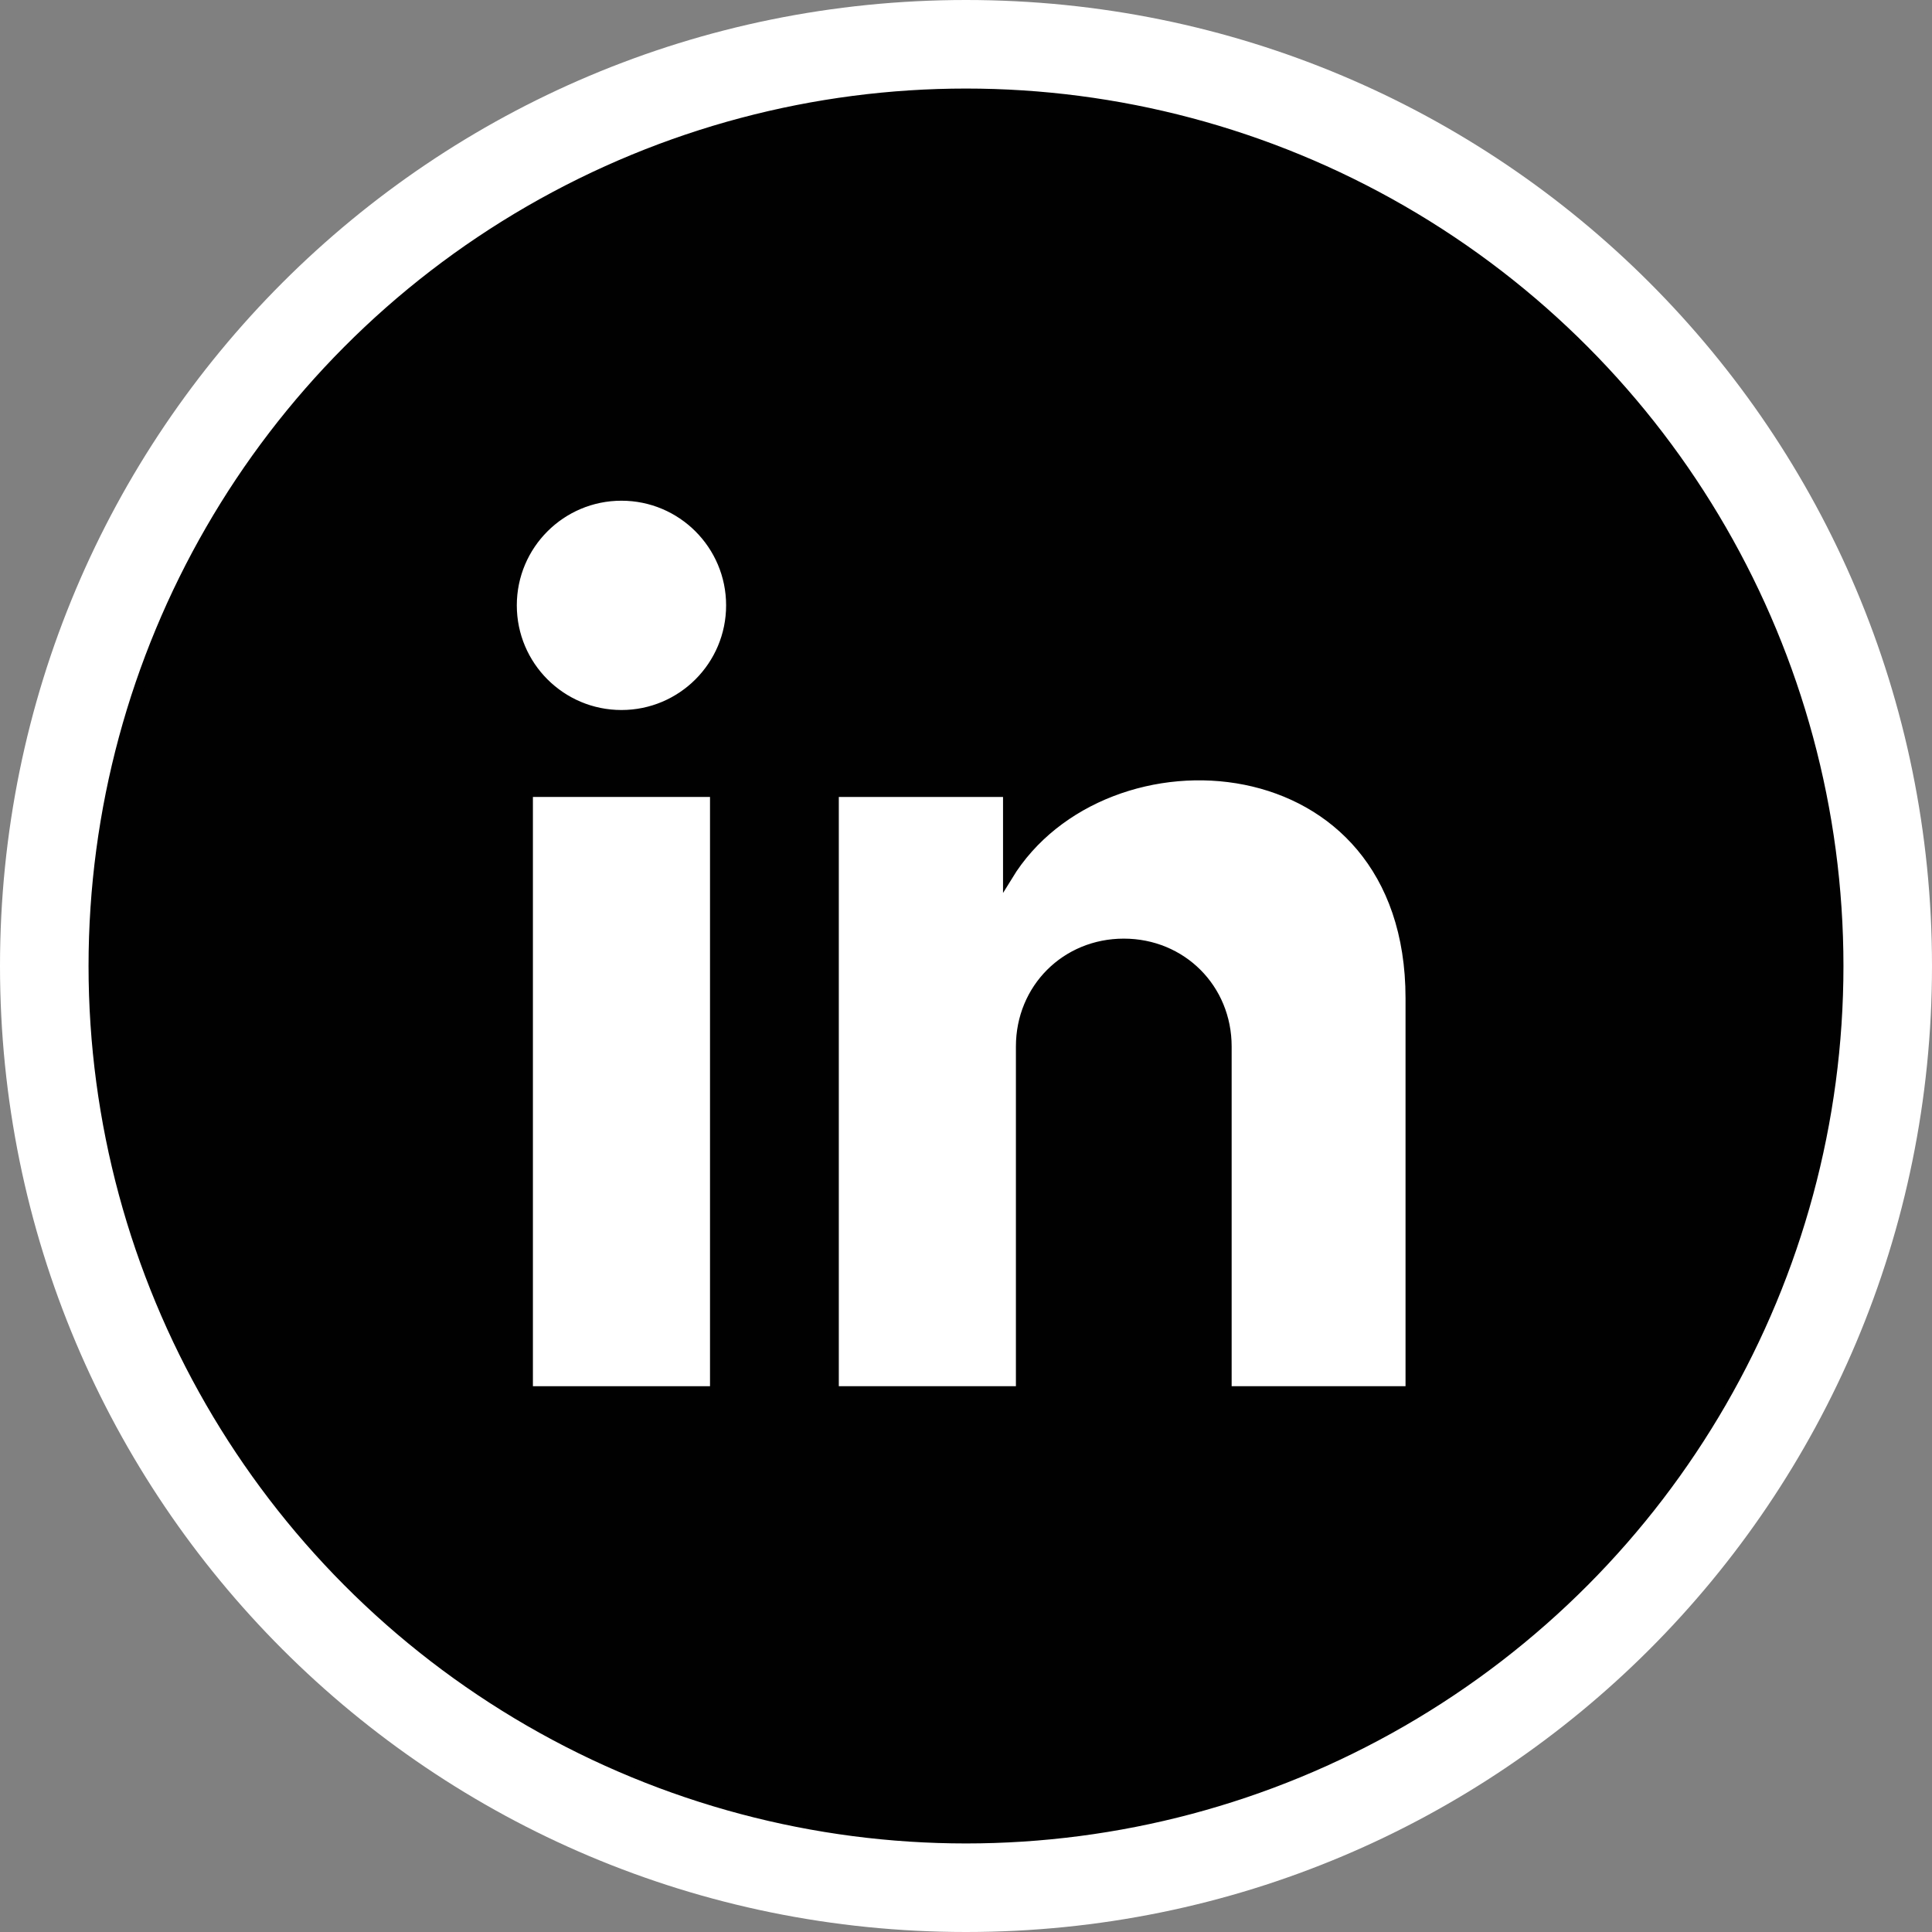 <?xml version="1.0" encoding="UTF-8"?>
<svg id="Layer_1" data-name="Layer 1" xmlns="http://www.w3.org/2000/svg" version="1.1" viewBox="0 0 60 60">
  <rect x="0" y="0" width="60" height="60" fill="#808080" stroke="none"/>
  <defs>
    <style>
      .cls-1 {
        stroke-miterlimit: 10;
        stroke-width: .3px;
      }

      .cls-1, .cls-2 {
        fill: none;
        stroke: #010101;
      }

      .cls-2 {
        stroke-miterlimit: 10;
        stroke-width: .3px;
      }

      .cls-3 {
        fill: #010101;
      }

      .cls-3, .cls-4 {
        stroke-width: 0px;
      }

      .cls-4 {
        fill: #fff;
      }
    </style>
  </defs>
  <path id="Path_52" data-name="Path 52" class="cls-4" d="M60,30c0,16.6-13.4,30-30,30S0,46.6,0,30,13.4,0,30,0h0c16.6,0,30,13.4,30,30"/>
  <path id="Path_53" data-name="Path 53" class="cls-3" d="M57,29.4c.3,14.9-11.5,27.3-26.5,27.6-14.9.3-27.3-11.5-27.6-26.5C2.6,15.6,14.5,3.3,29.4,2.9c14.9-.3,27.3,11.5,27.6,26.5,0,0,0,0,0,0"/>
  <circle id="Ellipse_2" data-name="Ellipse 2" class="cls-2" cx="30" cy="30" r="27.1"/>
  <path id="Path_54" data-name="Path 54" class="cls-4" d="M31.3,27.2c3-4.9,12.5-4.3,12.5,3.8v12.2h-5.7v-10.7c0-1.8-1.4-3.2-3.2-3.2-1.8,0-3.2,1.4-3.2,3.2h0v10.7h-5.8v-18.6h5.4v2.6Z"/>
  <path id="Path_55" data-name="Path 55" class="cls-1" d="M31.3,27.2c3-4.9,12.5-4.3,12.5,3.8v12.2h-5.7v-10.7c0-1.8-1.4-3.2-3.2-3.2-1.8,0-3.2,1.4-3.2,3.2h0v10.7h-5.8v-18.6h5.4v2.6Z"/>
  <rect id="Rectangle_38" data-name="Rectangle 38" class="cls-4" x="16.4" y="24.6" width="5.8" height="18.6"/>
  <rect id="Rectangle_39" data-name="Rectangle 39" class="cls-1" x="16.4" y="24.6" width="5.8" height="18.6"/>
  <path id="Path_56" data-name="Path 56" class="cls-4" d="M22.7,18.8c0,1.9-1.5,3.4-3.4,3.4s-3.4-1.5-3.4-3.4,1.5-3.4,3.4-3.4c1.9,0,3.4,1.5,3.4,3.4h0"/>
  <circle id="Ellipse_3" data-name="Ellipse 3" class="cls-1" cx="19.3" cy="18.8" r="3.4"/>
</svg>